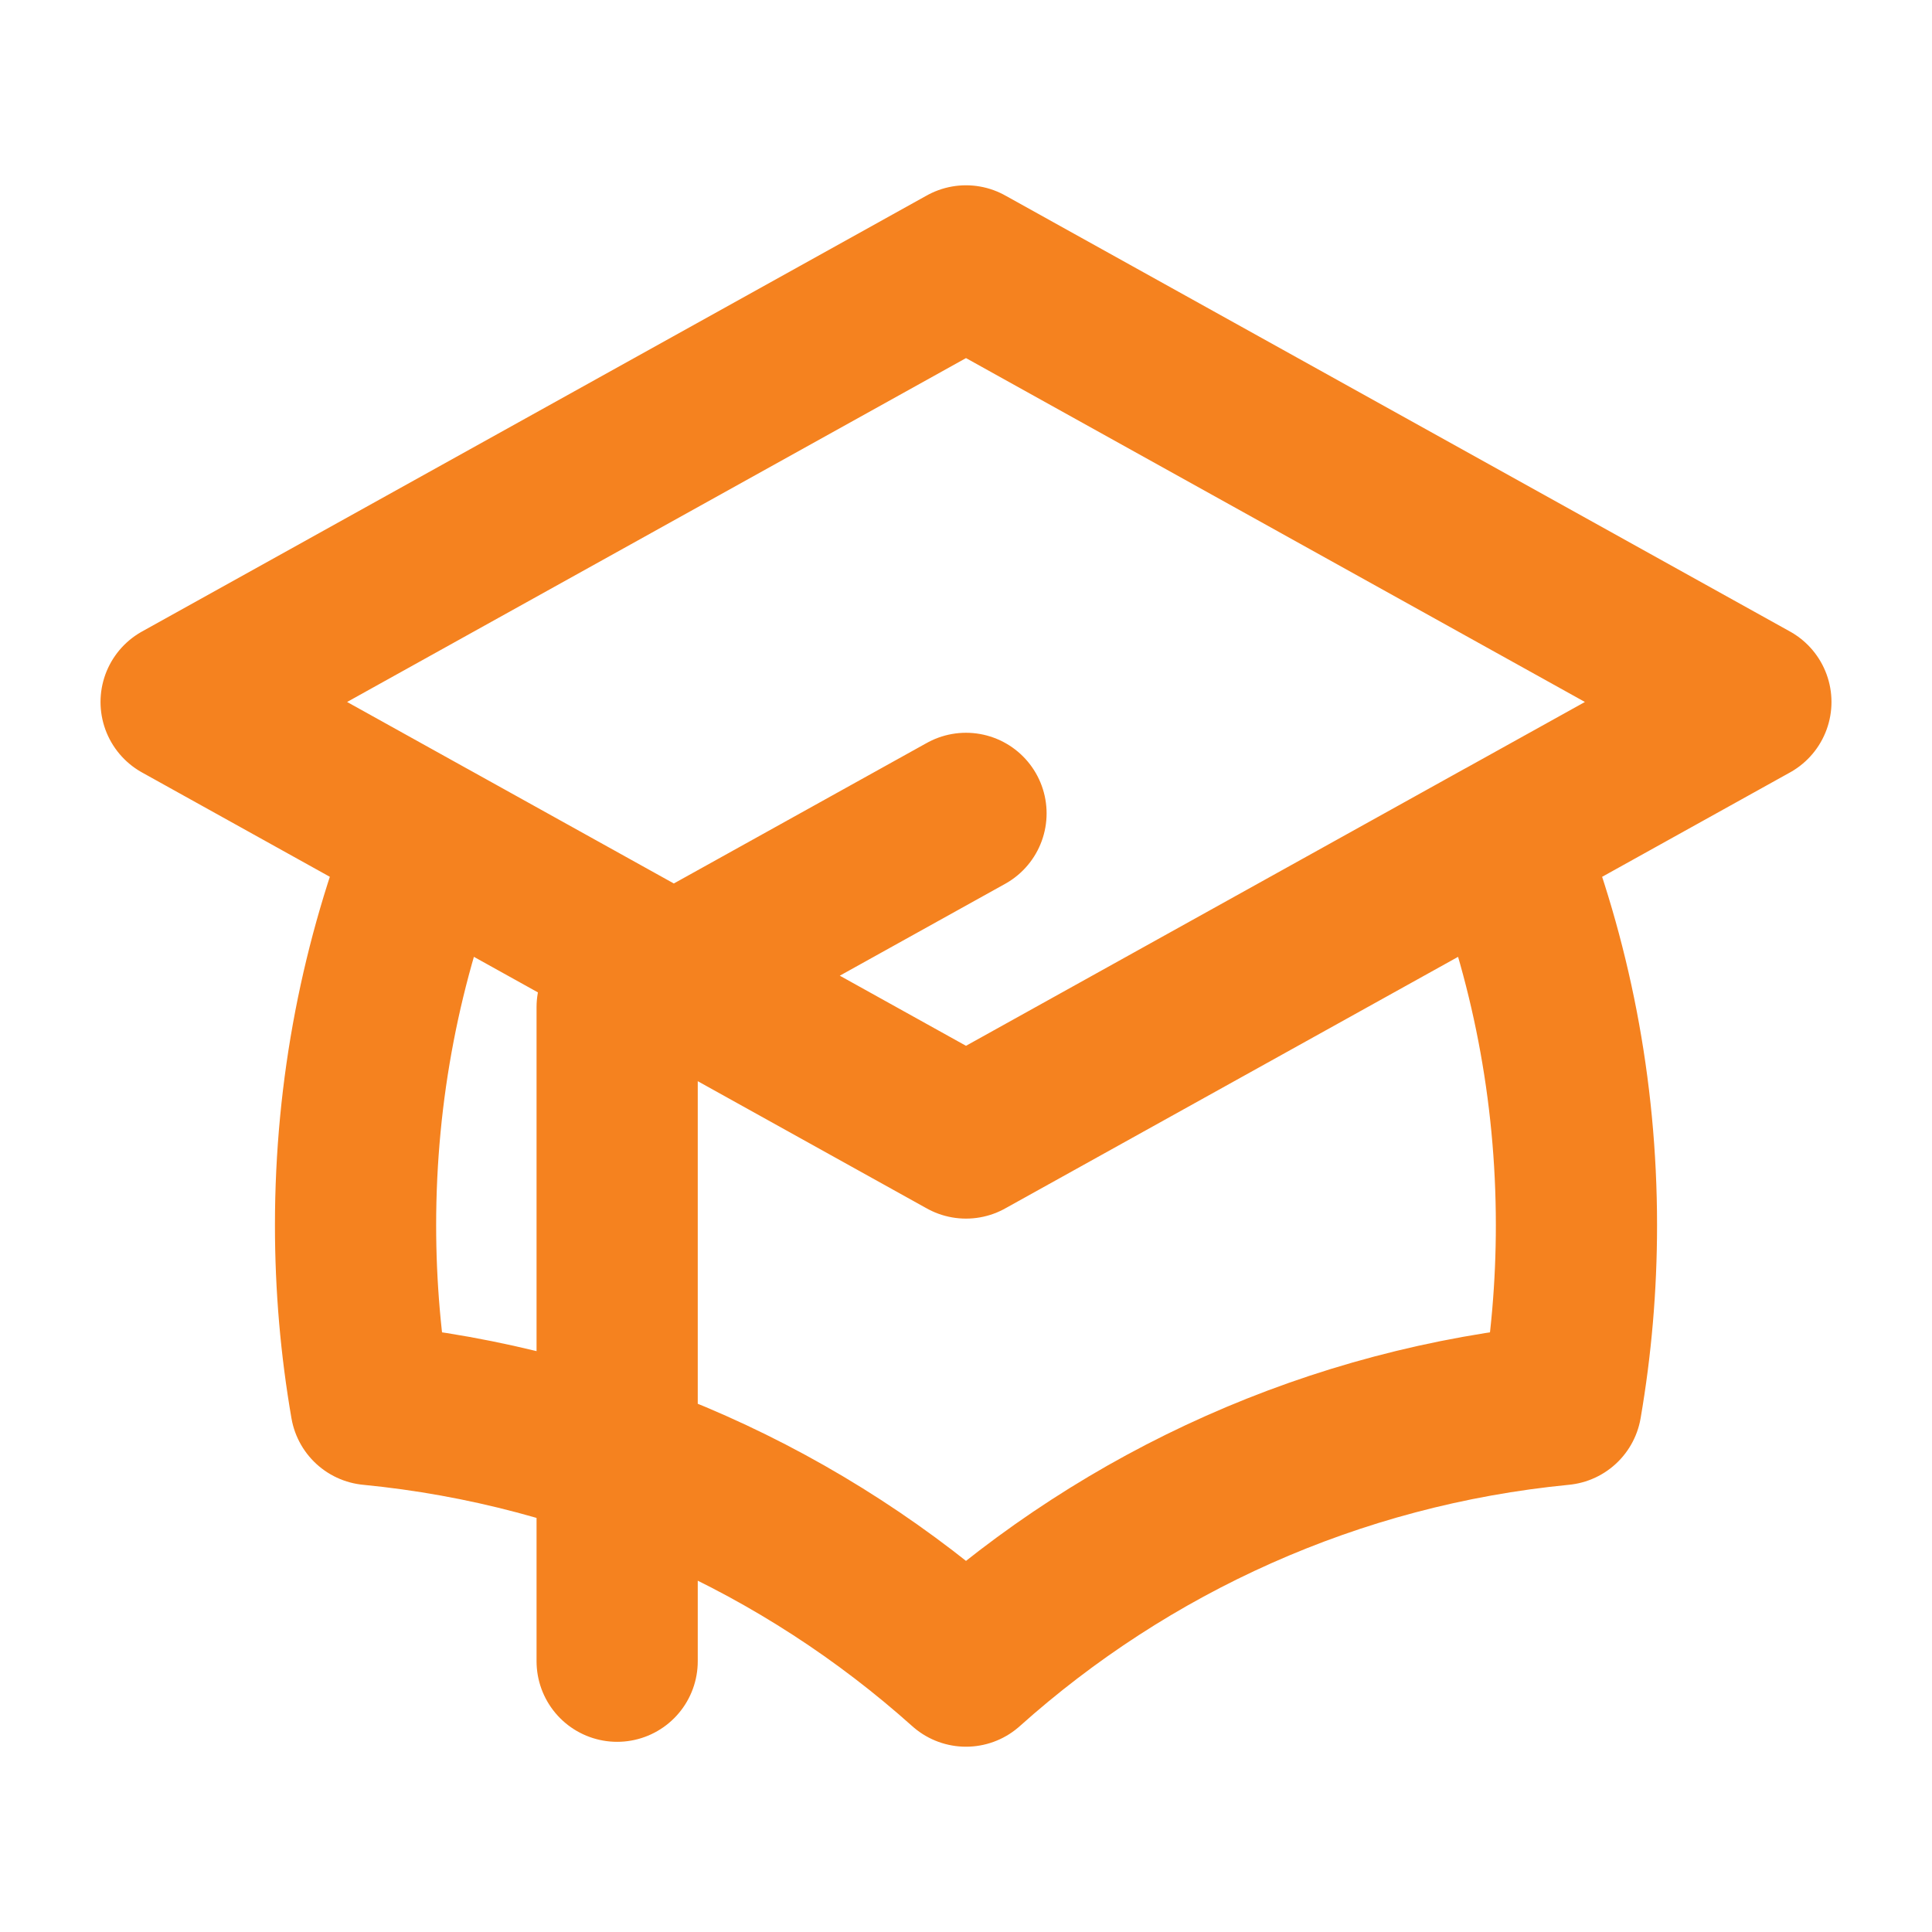 <svg width="24" height="24" viewBox="0 0 32 32" fill="none" xmlns="http://www.w3.org/2000/svg">
<path d="M16 18.849L29 11.627L16 4.404L3 11.627L16 18.849ZM16 18.849L24.896 13.906C25.68 15.883 26.111 18.038 26.111 20.293C26.111 21.306 26.024 22.299 25.858 23.264C22.087 23.631 18.671 25.205 16 27.596C13.329 25.205 9.913 23.631 6.143 23.264C5.976 22.299 5.889 21.306 5.889 20.293C5.889 18.038 6.32 15.883 7.103 13.906L16 18.849ZM10.222 27.515V16.682L16 13.472" stroke="#F5821F" stroke-width="2.67" stroke-linecap="round" stroke-linejoin="round"/>
</svg>